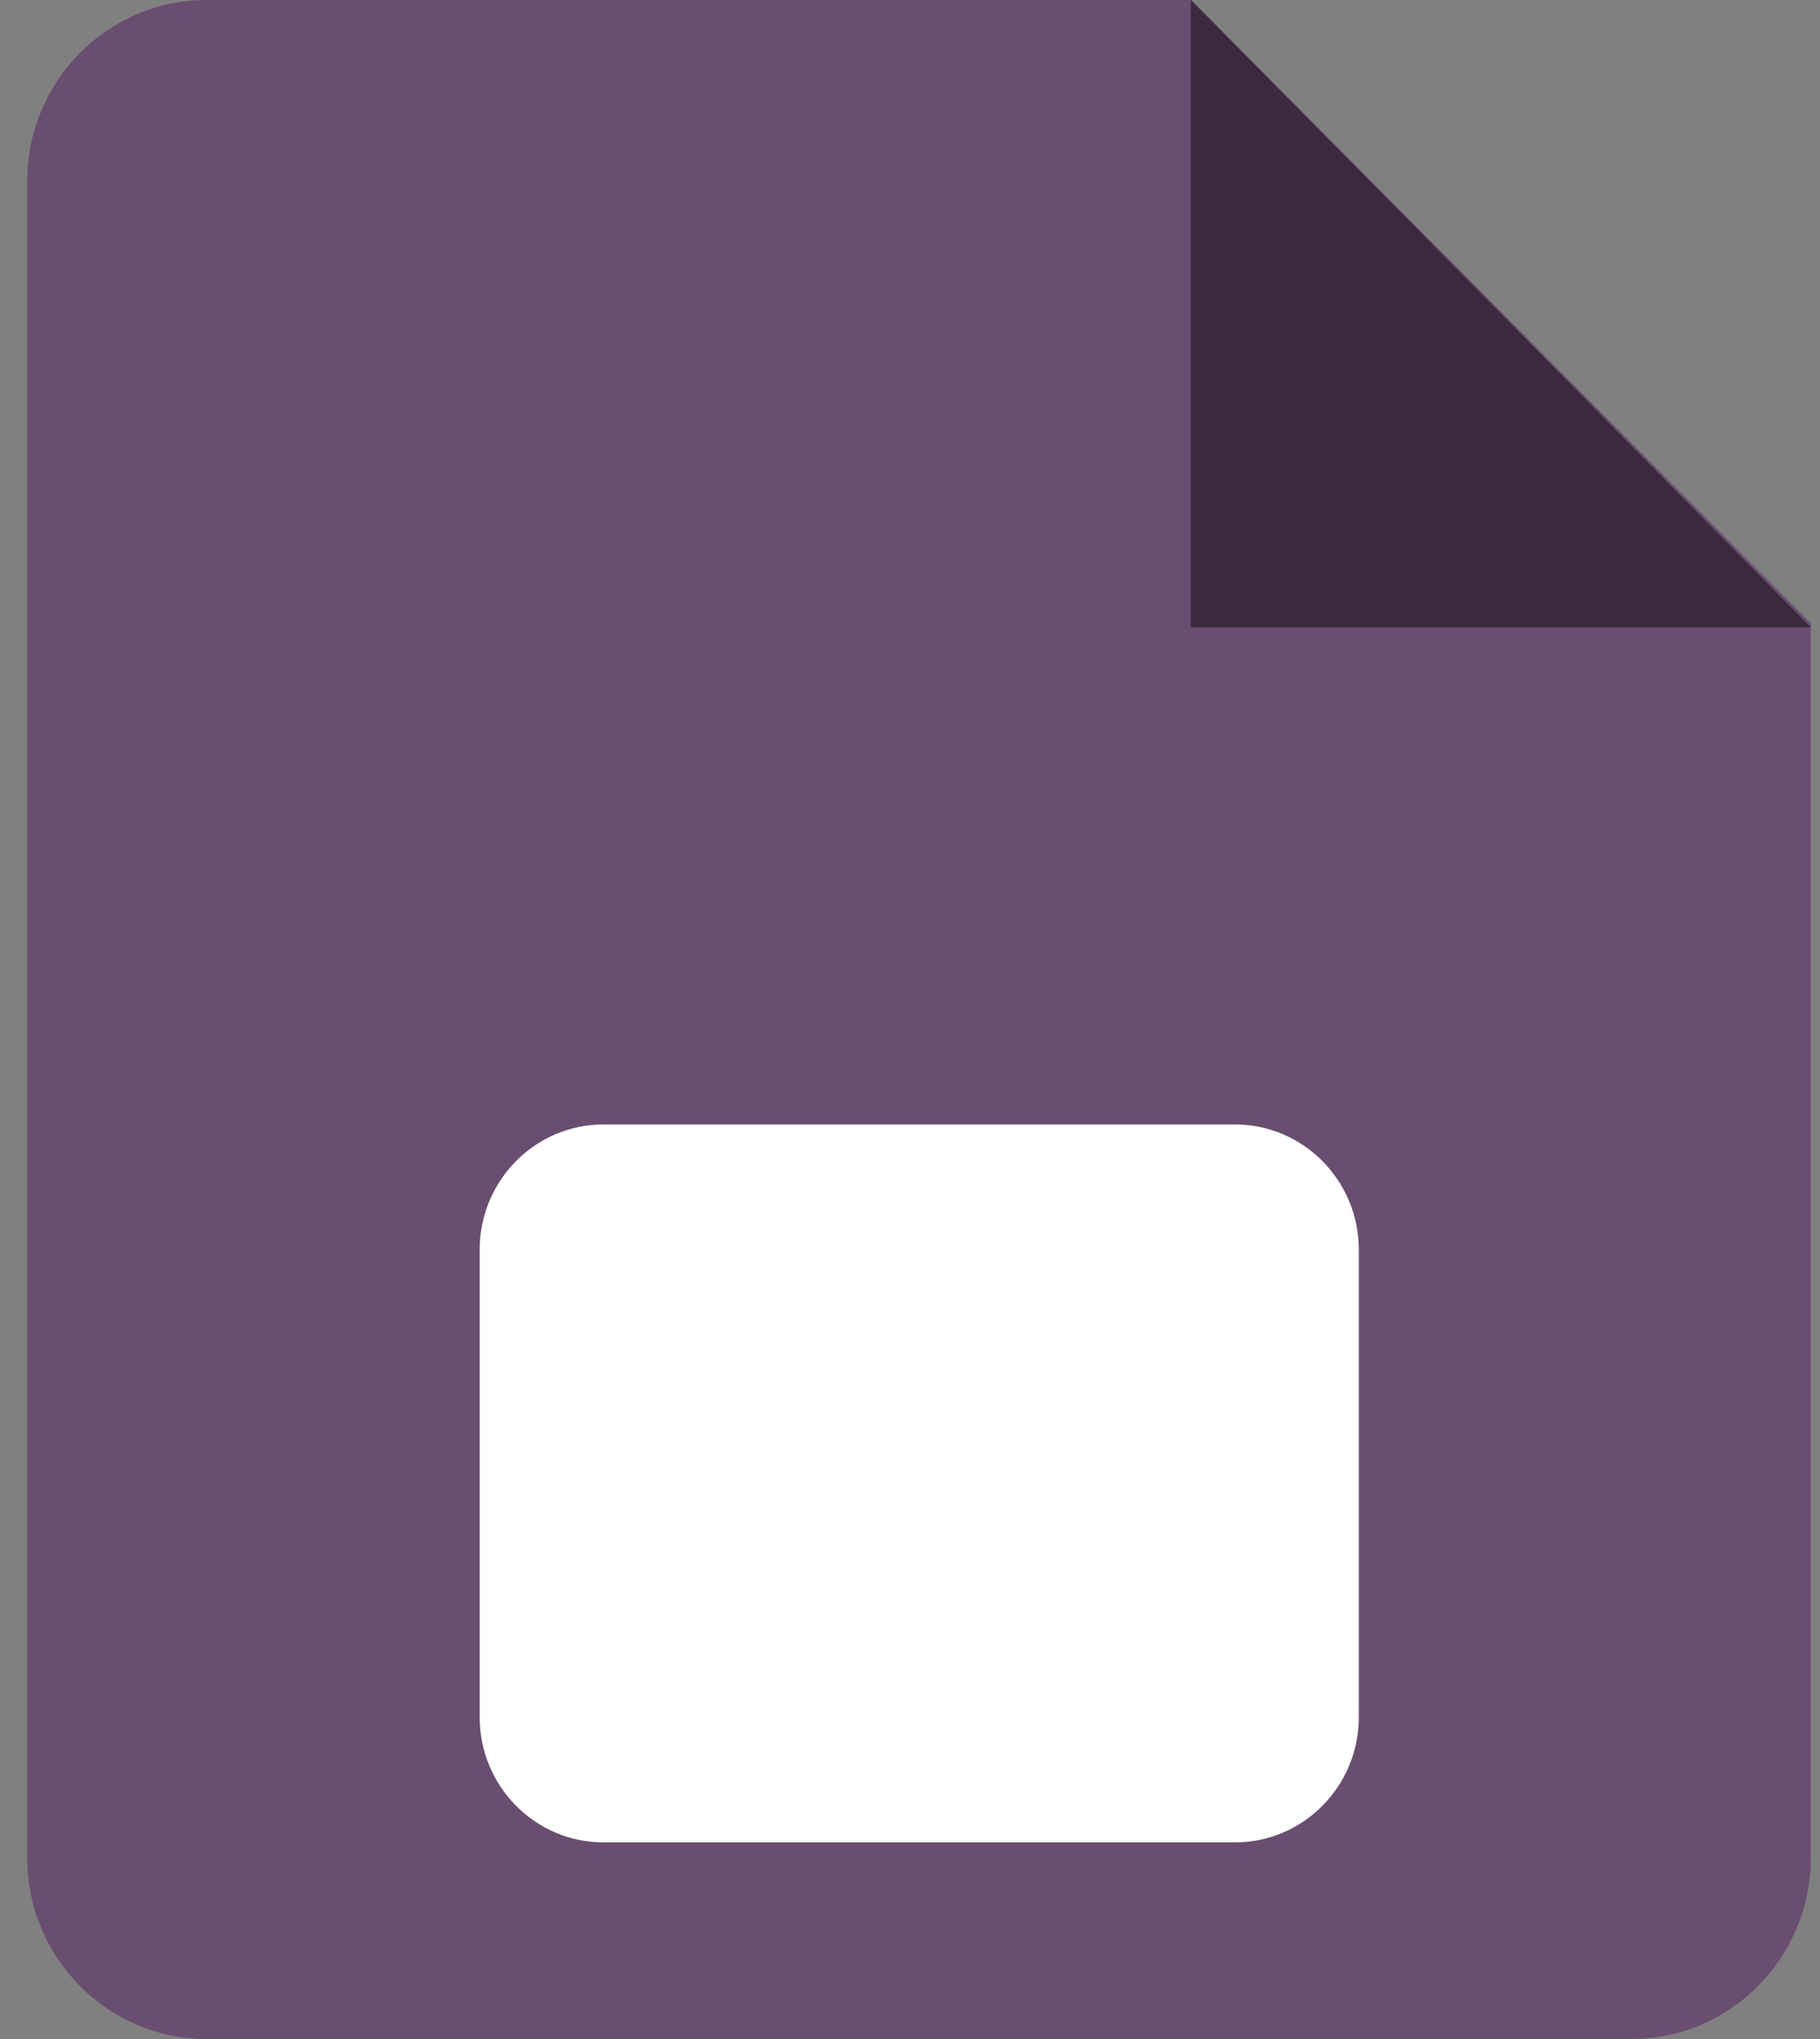 <svg width="50" height="56" viewBox="0 0 50 56" fill="none" xmlns="http://www.w3.org/2000/svg">
<rect x="0" y="0" width="50" height="56" fill="#808080" stroke="none"/>
<g clip-path="url(#clip0)">
<path d="M49.747 17.119V51.02C49.747 53.767 47.539 56 44.823 56H5.671C2.955 56 0.747 53.767 0.747 51.02V4.98C0.747 2.233 2.955 0 5.671 0H32.727L49.747 17.119Z" fill="#694E70"/>
<path d="M32.713 0V17.228H49.747L32.713 0Z" fill="#3A293F"/>
<path d="M33.931 50.6H16.576C14.703 50.6 13.178 49.057 13.178 47.163V34.32C13.178 32.425 14.703 30.883 16.576 30.883H33.931C35.804 30.883 37.33 32.425 37.33 34.32V47.163C37.33 49.057 35.804 50.6 33.931 50.6Z" fill="white"/>
</g>
<defs>
<clipPath id="clip0">
<rect width="49" height="56" fill="white" transform="translate(0.747)"/>
</clipPath>
</defs>
</svg>
